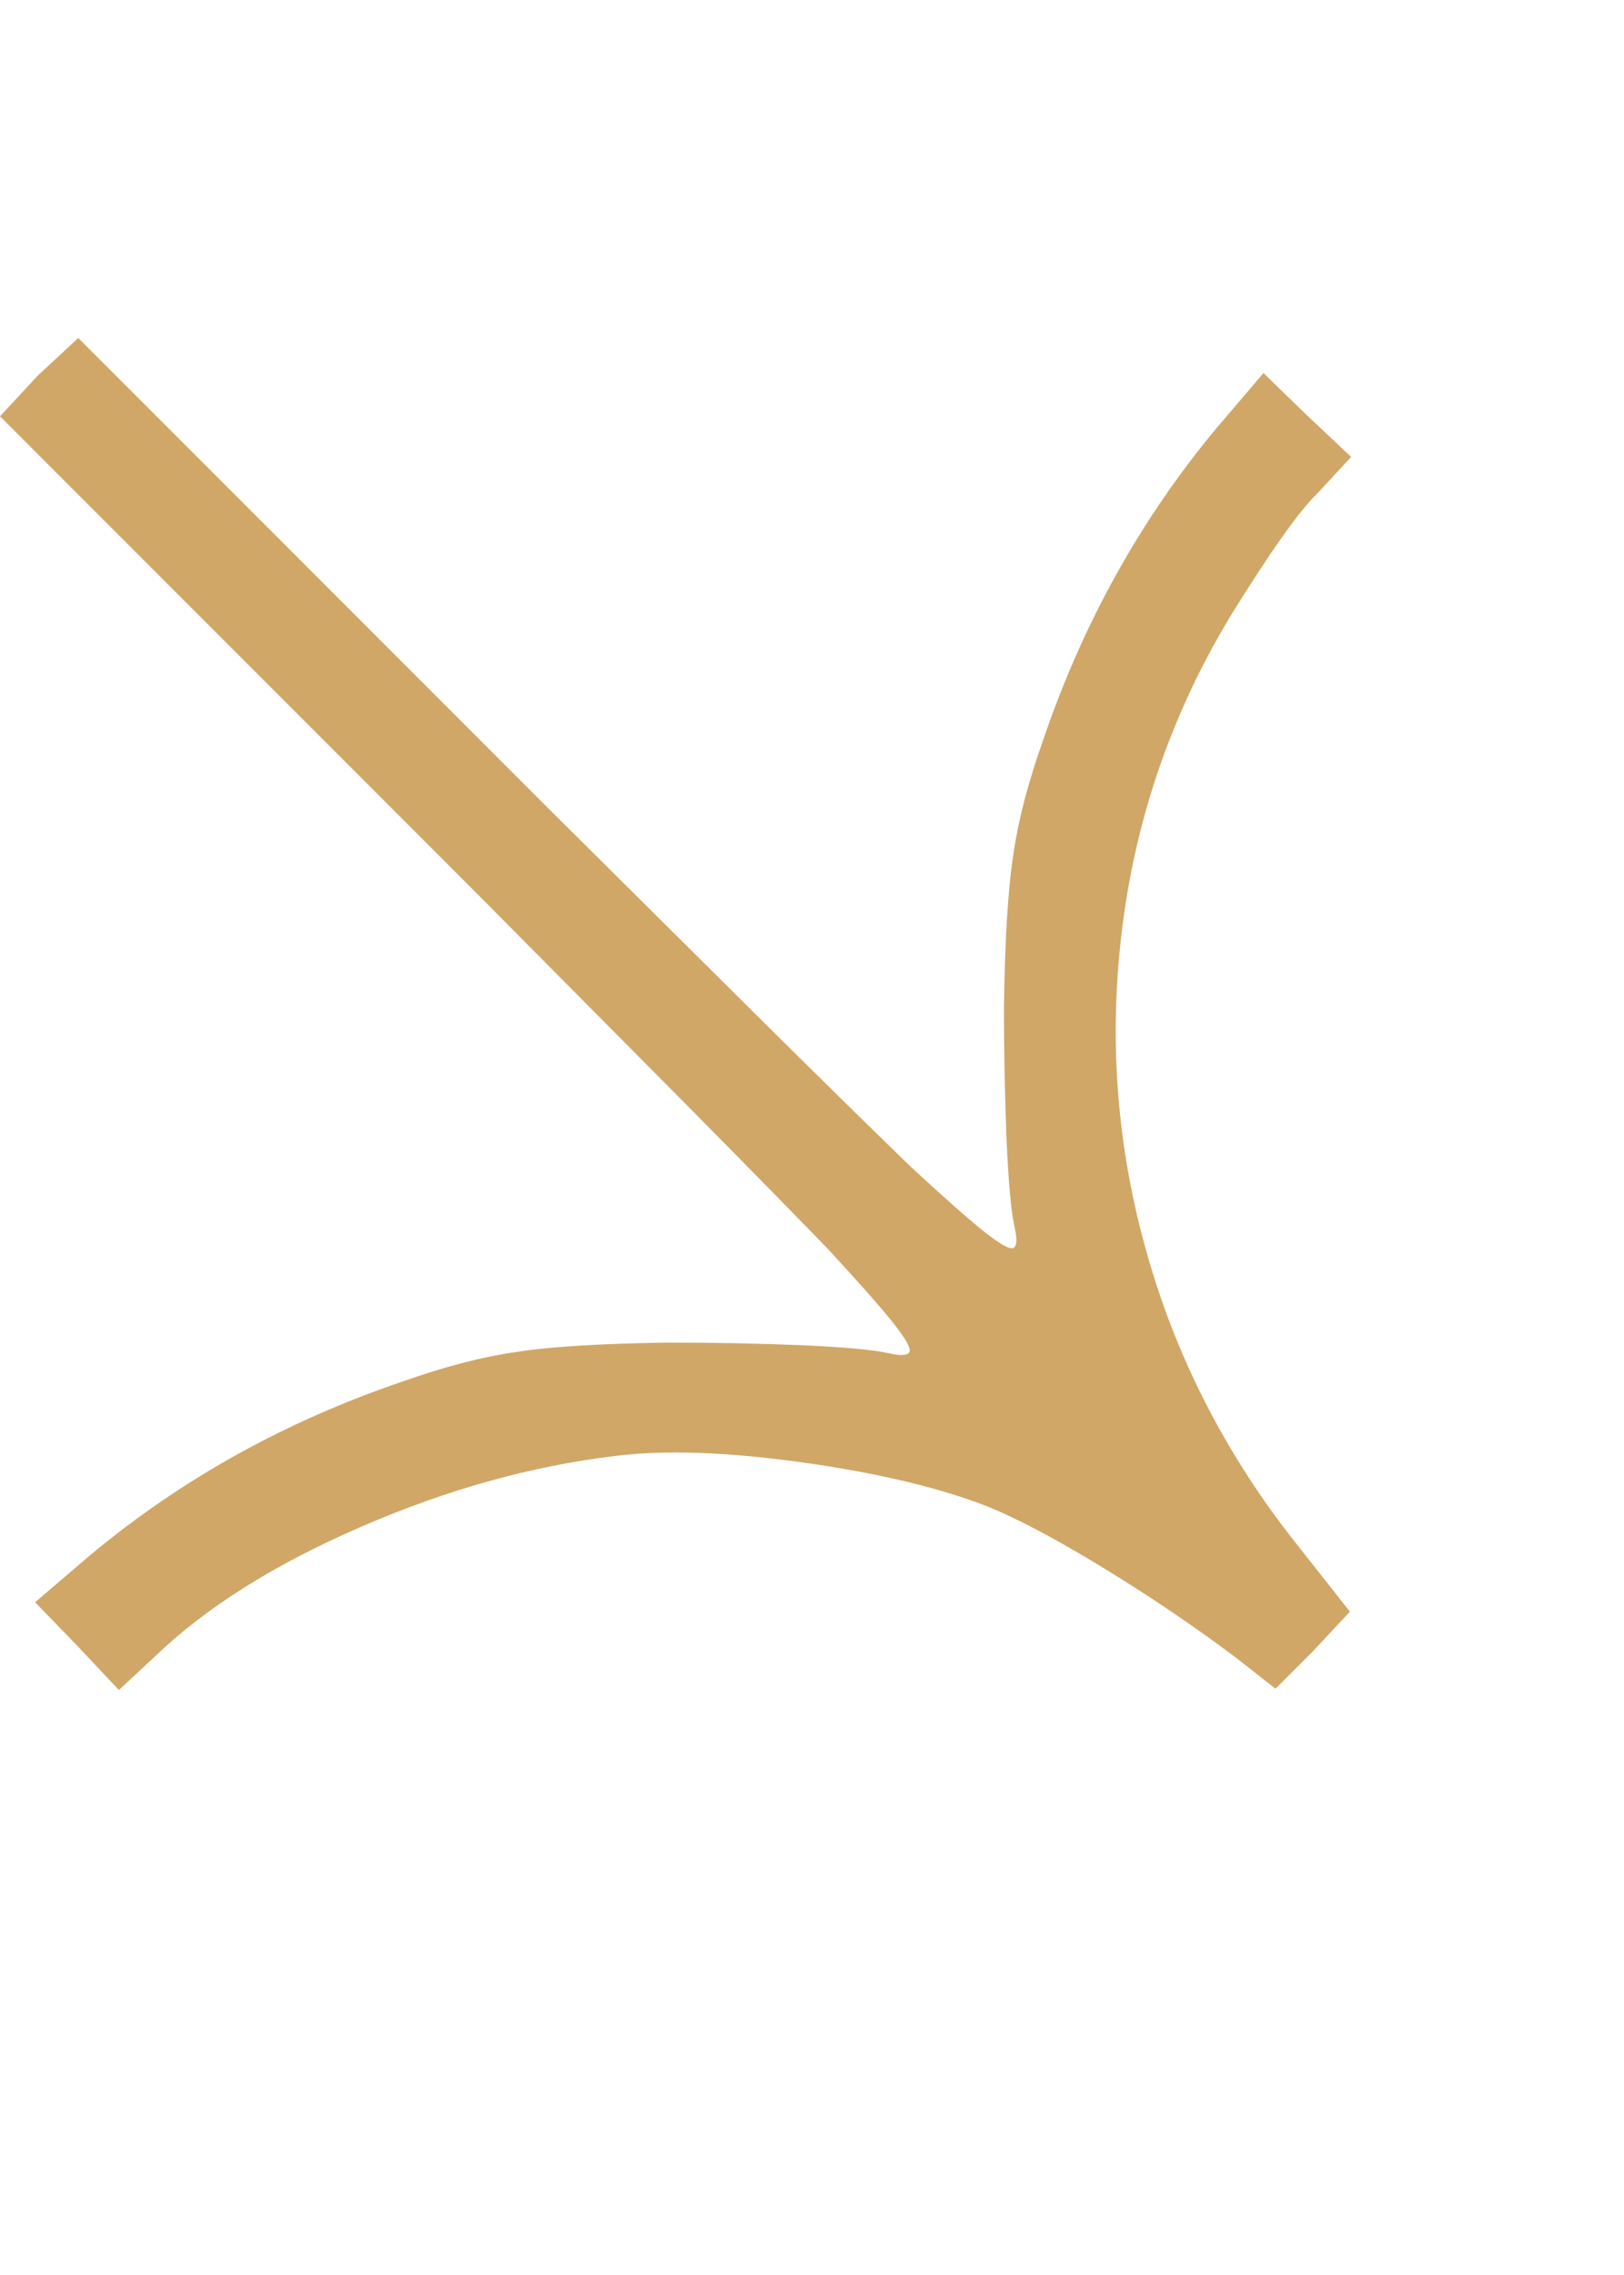 <svg    overflow="visible" style="display: block;" viewBox="0 0 5 7" fill="none" xmlns="http://www.w3.org/2000/svg">
<g id="Icon" clip-path="url(#clip0_0_109)">
<path id="Vector" d="M0.237 5.063L0.108 4.93L0.279 4.784C0.559 4.551 0.878 4.374 1.236 4.252C1.371 4.204 1.489 4.174 1.589 4.16C1.697 4.143 1.854 4.134 2.059 4.131C2.203 4.131 2.339 4.134 2.467 4.139C2.6 4.145 2.69 4.153 2.737 4.164C2.773 4.172 2.794 4.171 2.8 4.16C2.805 4.149 2.789 4.12 2.752 4.073C2.714 4.025 2.647 3.949 2.55 3.844C2.456 3.747 2.317 3.605 2.134 3.42L1.456 2.737L-5.66244e-09 1.281L0.116 1.156L0.241 1.04L1.697 2.496L2.38 3.174C2.565 3.357 2.707 3.496 2.804 3.59C2.909 3.687 2.985 3.754 3.033 3.792C3.08 3.829 3.109 3.845 3.12 3.84C3.131 3.834 3.132 3.813 3.124 3.777C3.113 3.73 3.105 3.64 3.099 3.507C3.094 3.379 3.091 3.243 3.091 3.099C3.094 2.894 3.103 2.737 3.12 2.629C3.134 2.529 3.164 2.411 3.212 2.276C3.334 1.918 3.511 1.599 3.744 1.319L3.89 1.148L4.023 1.277L4.16 1.406L4.056 1.518C4.001 1.571 3.912 1.696 3.79 1.893C3.612 2.187 3.501 2.503 3.457 2.841C3.413 3.177 3.435 3.509 3.526 3.838C3.616 4.166 3.769 4.468 3.985 4.742L4.156 4.959L4.044 5.079L3.927 5.196L3.815 5.108C3.687 5.011 3.55 4.918 3.403 4.828C3.256 4.738 3.134 4.673 3.037 4.634C2.887 4.576 2.696 4.531 2.465 4.499C2.233 4.467 2.043 4.461 1.893 4.48C1.635 4.511 1.373 4.584 1.109 4.699C0.844 4.814 0.634 4.946 0.478 5.096L0.366 5.2L0.237 5.063Z" fill="#D0A767"/>
</g>
<defs>
<clipPath id="clip0_0_109">
<rect width="4.16" height="6.24" fill="white"/>
</clipPath>
</defs>
</svg>
